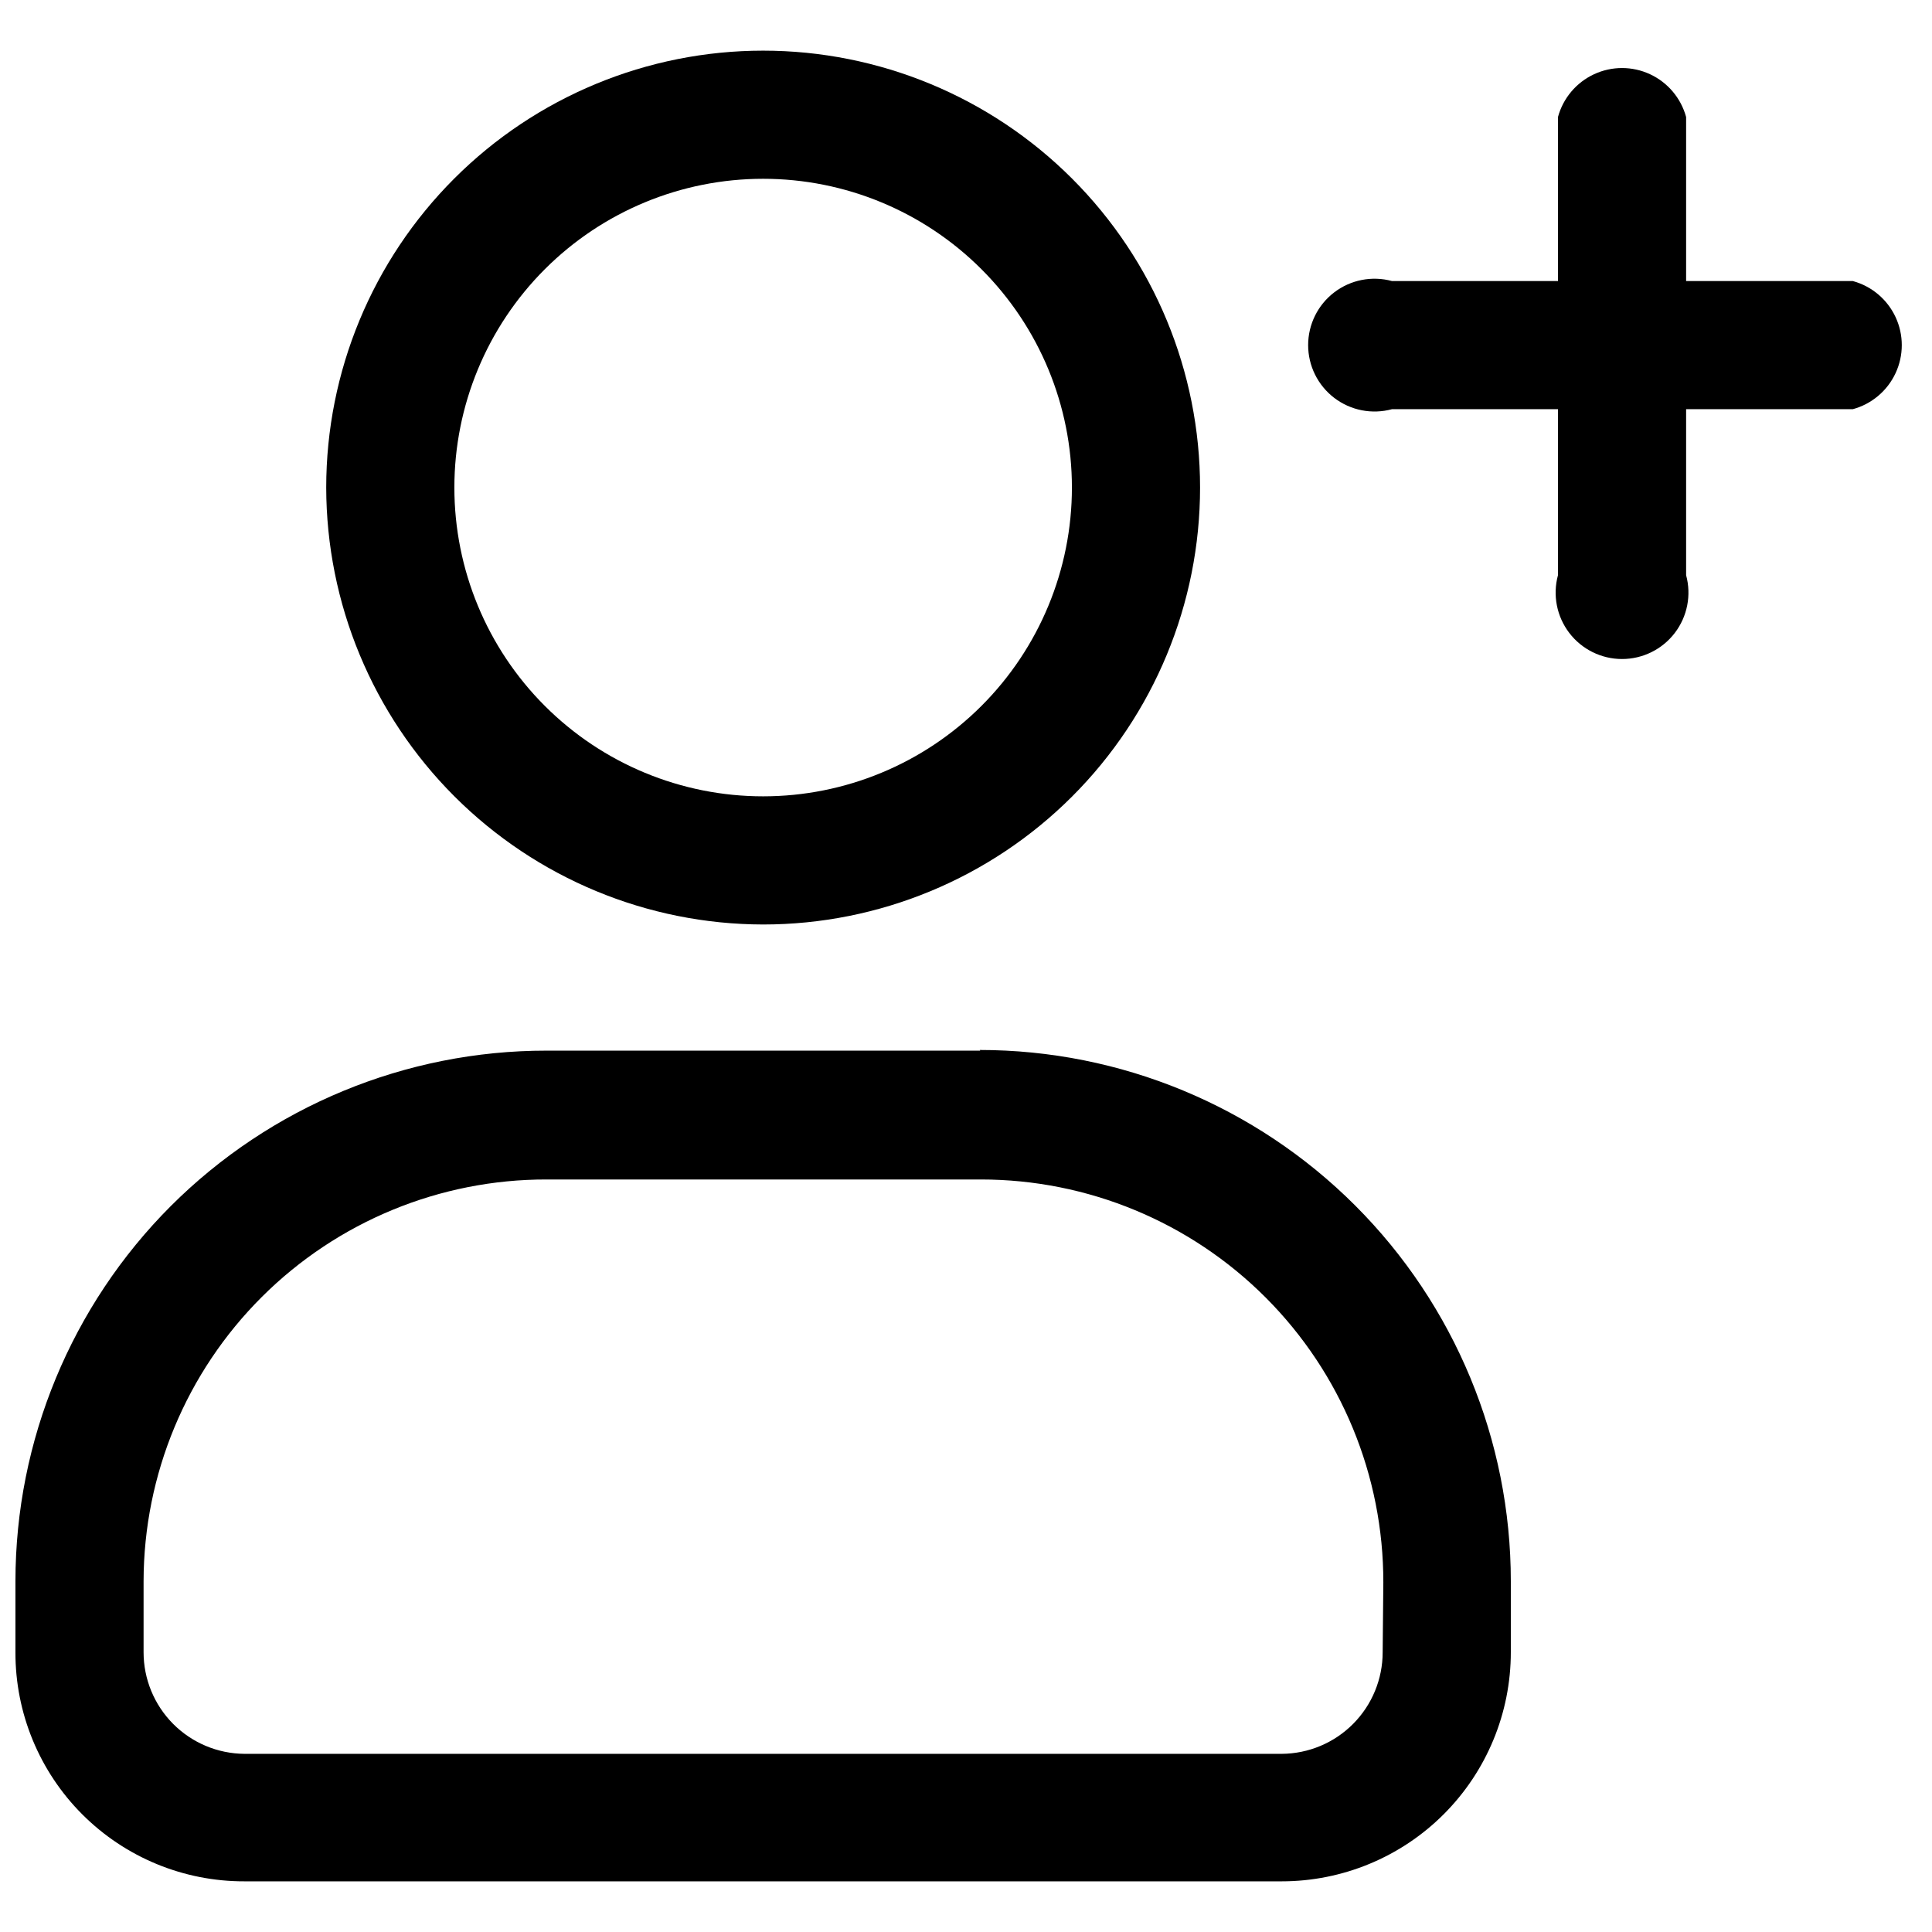 <?xml version="1.0" encoding="UTF-8"?>
<!-- Uploaded to: ICON Repo, www.svgrepo.com, Generator: ICON Repo Mixer Tools -->
<svg width="800px" height="800px" version="1.1" viewBox="144 144 512 512" xmlns="http://www.w3.org/2000/svg">
 <defs>
  <clipPath id="a">
   <path d="m148.09 422h396.91v221h-396.91z"/>
  </clipPath>
 </defs>
 <path d="m346.24 389c30.711 0 60.16-12.199 81.875-33.914 21.715-21.715 33.914-51.168 33.914-81.875 0-30.711-12.199-60.16-33.914-81.875-21.715-21.715-51.164-33.914-81.875-33.914-30.707 0-60.16 12.199-81.875 33.914-21.715 21.715-33.914 51.164-33.914 81.875 0.047 30.695 12.262 60.117 33.965 81.824 21.707 21.703 51.129 33.918 81.824 33.965zm0-197.62c21.703 0 42.516 8.621 57.859 23.969 15.348 15.344 23.969 36.156 23.969 57.859 0 21.703-8.621 42.516-23.969 57.859-15.344 15.348-36.156 23.969-57.859 23.969s-42.516-8.621-57.859-23.969c-15.348-15.344-23.969-36.156-23.969-57.859 0-21.703 8.621-42.516 23.969-57.859 15.344-15.348 36.156-23.969 57.859-23.969z"/>
 <g clip-path="url(#a)">
  <path d="m403.78 422.43h-114.91c-37.348-0.027-73.176 14.785-99.602 41.18-26.348 26.379-41.16 62.137-41.176 99.426v18.828c-0.047 16.113 6.336 31.586 17.73 42.98 11.395 11.395 26.863 17.777 42.98 17.73h274.87c16.102 0 31.547-6.398 42.93-17.781 11.387-11.387 17.781-26.828 17.781-42.93v-18.828c0-37.34-14.832-73.145-41.23-99.547-26.402-26.402-62.211-41.234-99.547-41.234zm106.64 159.43v0.004c0 7.109-2.812 13.93-7.824 18.977-5.012 5.043-11.812 7.898-18.926 7.945h-274.87c-7.109-0.047-13.914-2.902-18.926-7.945-5.012-5.047-7.824-11.867-7.824-18.977v-18.828c0.047-28.285 11.328-55.391 31.359-75.355s47.176-31.156 75.457-31.109h115.09c28.312 0 55.465 11.258 75.469 31.297 20.004 20.035 31.219 47.203 31.172 75.52z"/>
 </g>
 <path d="m635.01 218.48h-44.172v-43.469c-1.359-5.004-4.859-9.152-9.562-11.34s-10.133-2.188-14.836 0-8.203 6.336-9.562 11.34v43.469h-43.992c-5.293-1.438-10.949-0.328-15.305 3s-6.91 8.496-6.91 13.98c0 5.481 2.555 10.648 6.91 13.98 4.356 3.328 10.012 4.438 15.305 3h43.992v43.992c-1.438 5.293-0.328 10.949 3 15.305 3.328 4.356 8.5 6.91 13.98 6.91s10.652-2.555 13.98-6.91c3.328-4.356 4.438-10.012 3-15.305v-43.992h44.172c5.004-1.359 9.152-4.859 11.34-9.562 2.188-4.703 2.188-10.133 0-14.836s-6.336-8.203-11.34-9.562z"/>
</svg>